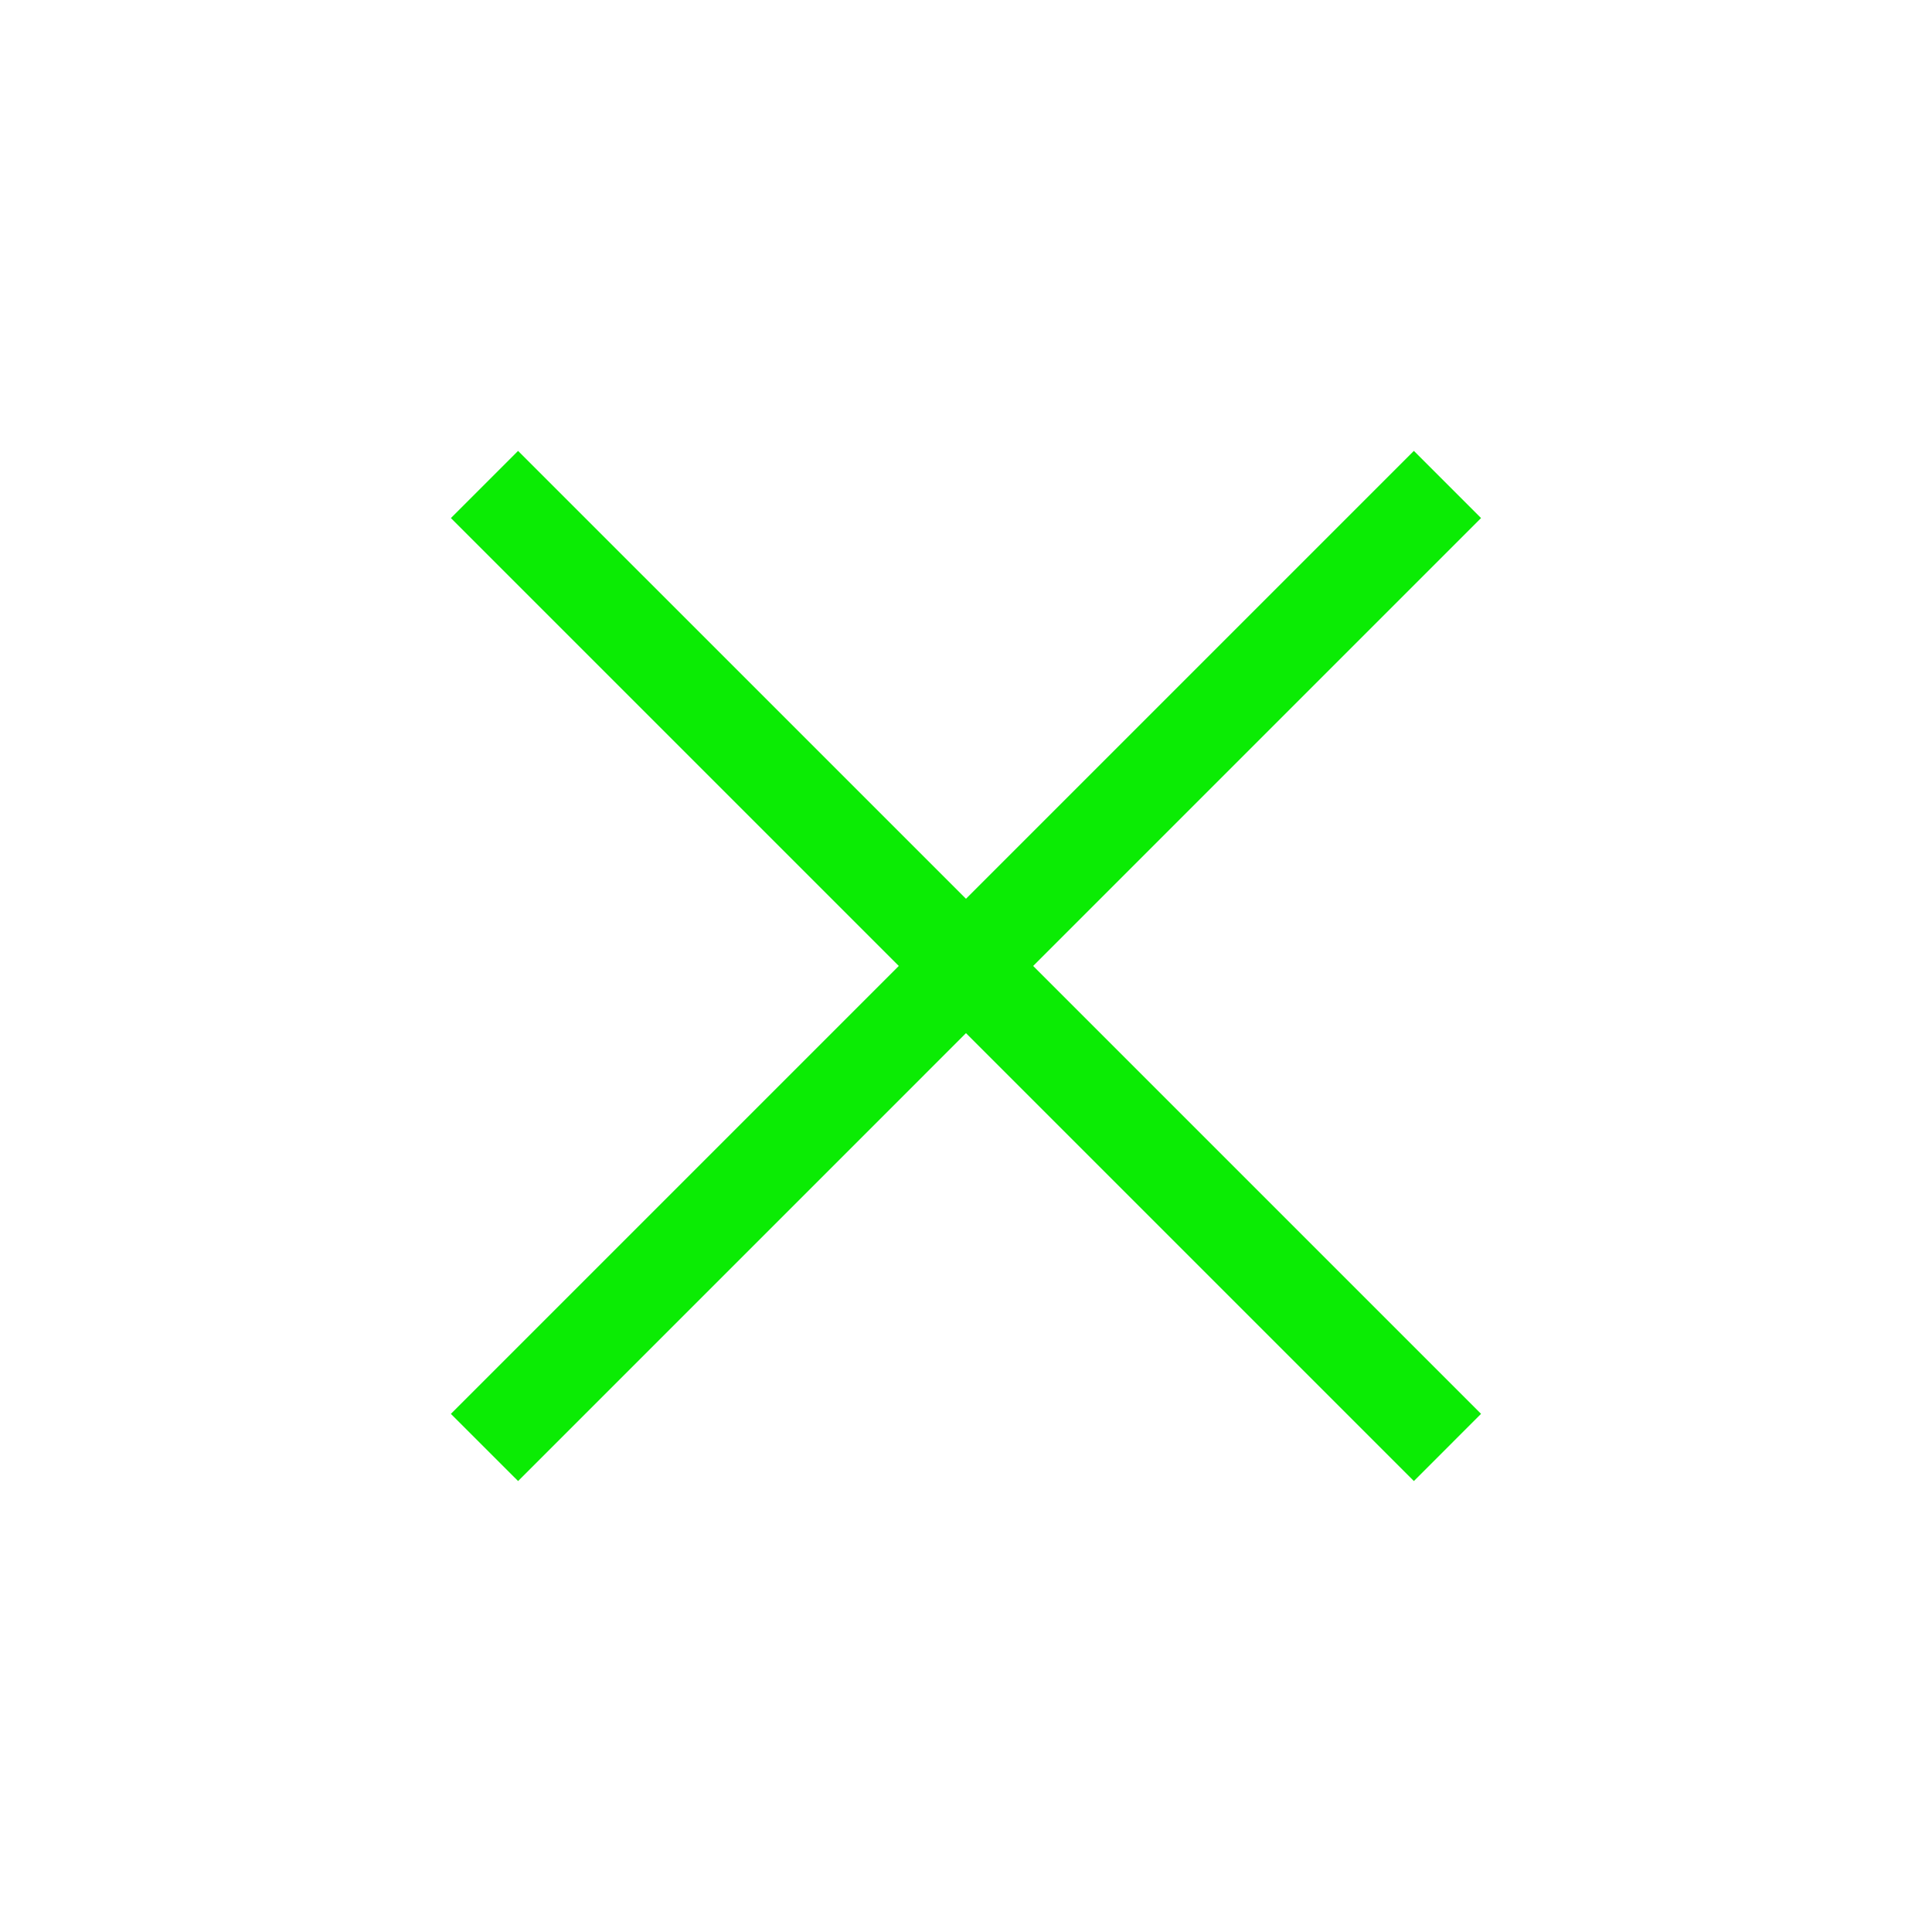 <svg width="61" height="61" viewBox="0 0 61 61" fill="none" xmlns="http://www.w3.org/2000/svg">
<g clip-path="url(#clip0_302_512)">
<path d="M14.236 44.641L44.642 14.235L46.763 16.356L16.358 46.762L14.236 44.641Z" fill="#0BEC04"/>
<path d="M44.641 46.762L14.235 16.356L16.356 14.235L46.762 44.64L44.641 46.762Z" fill="#0BEC04"/>
</g>
<defs>
<clipPath id="clip0_302_512">
<rect width="43" height="43" fill="white" transform="translate(0.094 30.5) rotate(-45)"/>
</clipPath>
</defs>
</svg>
